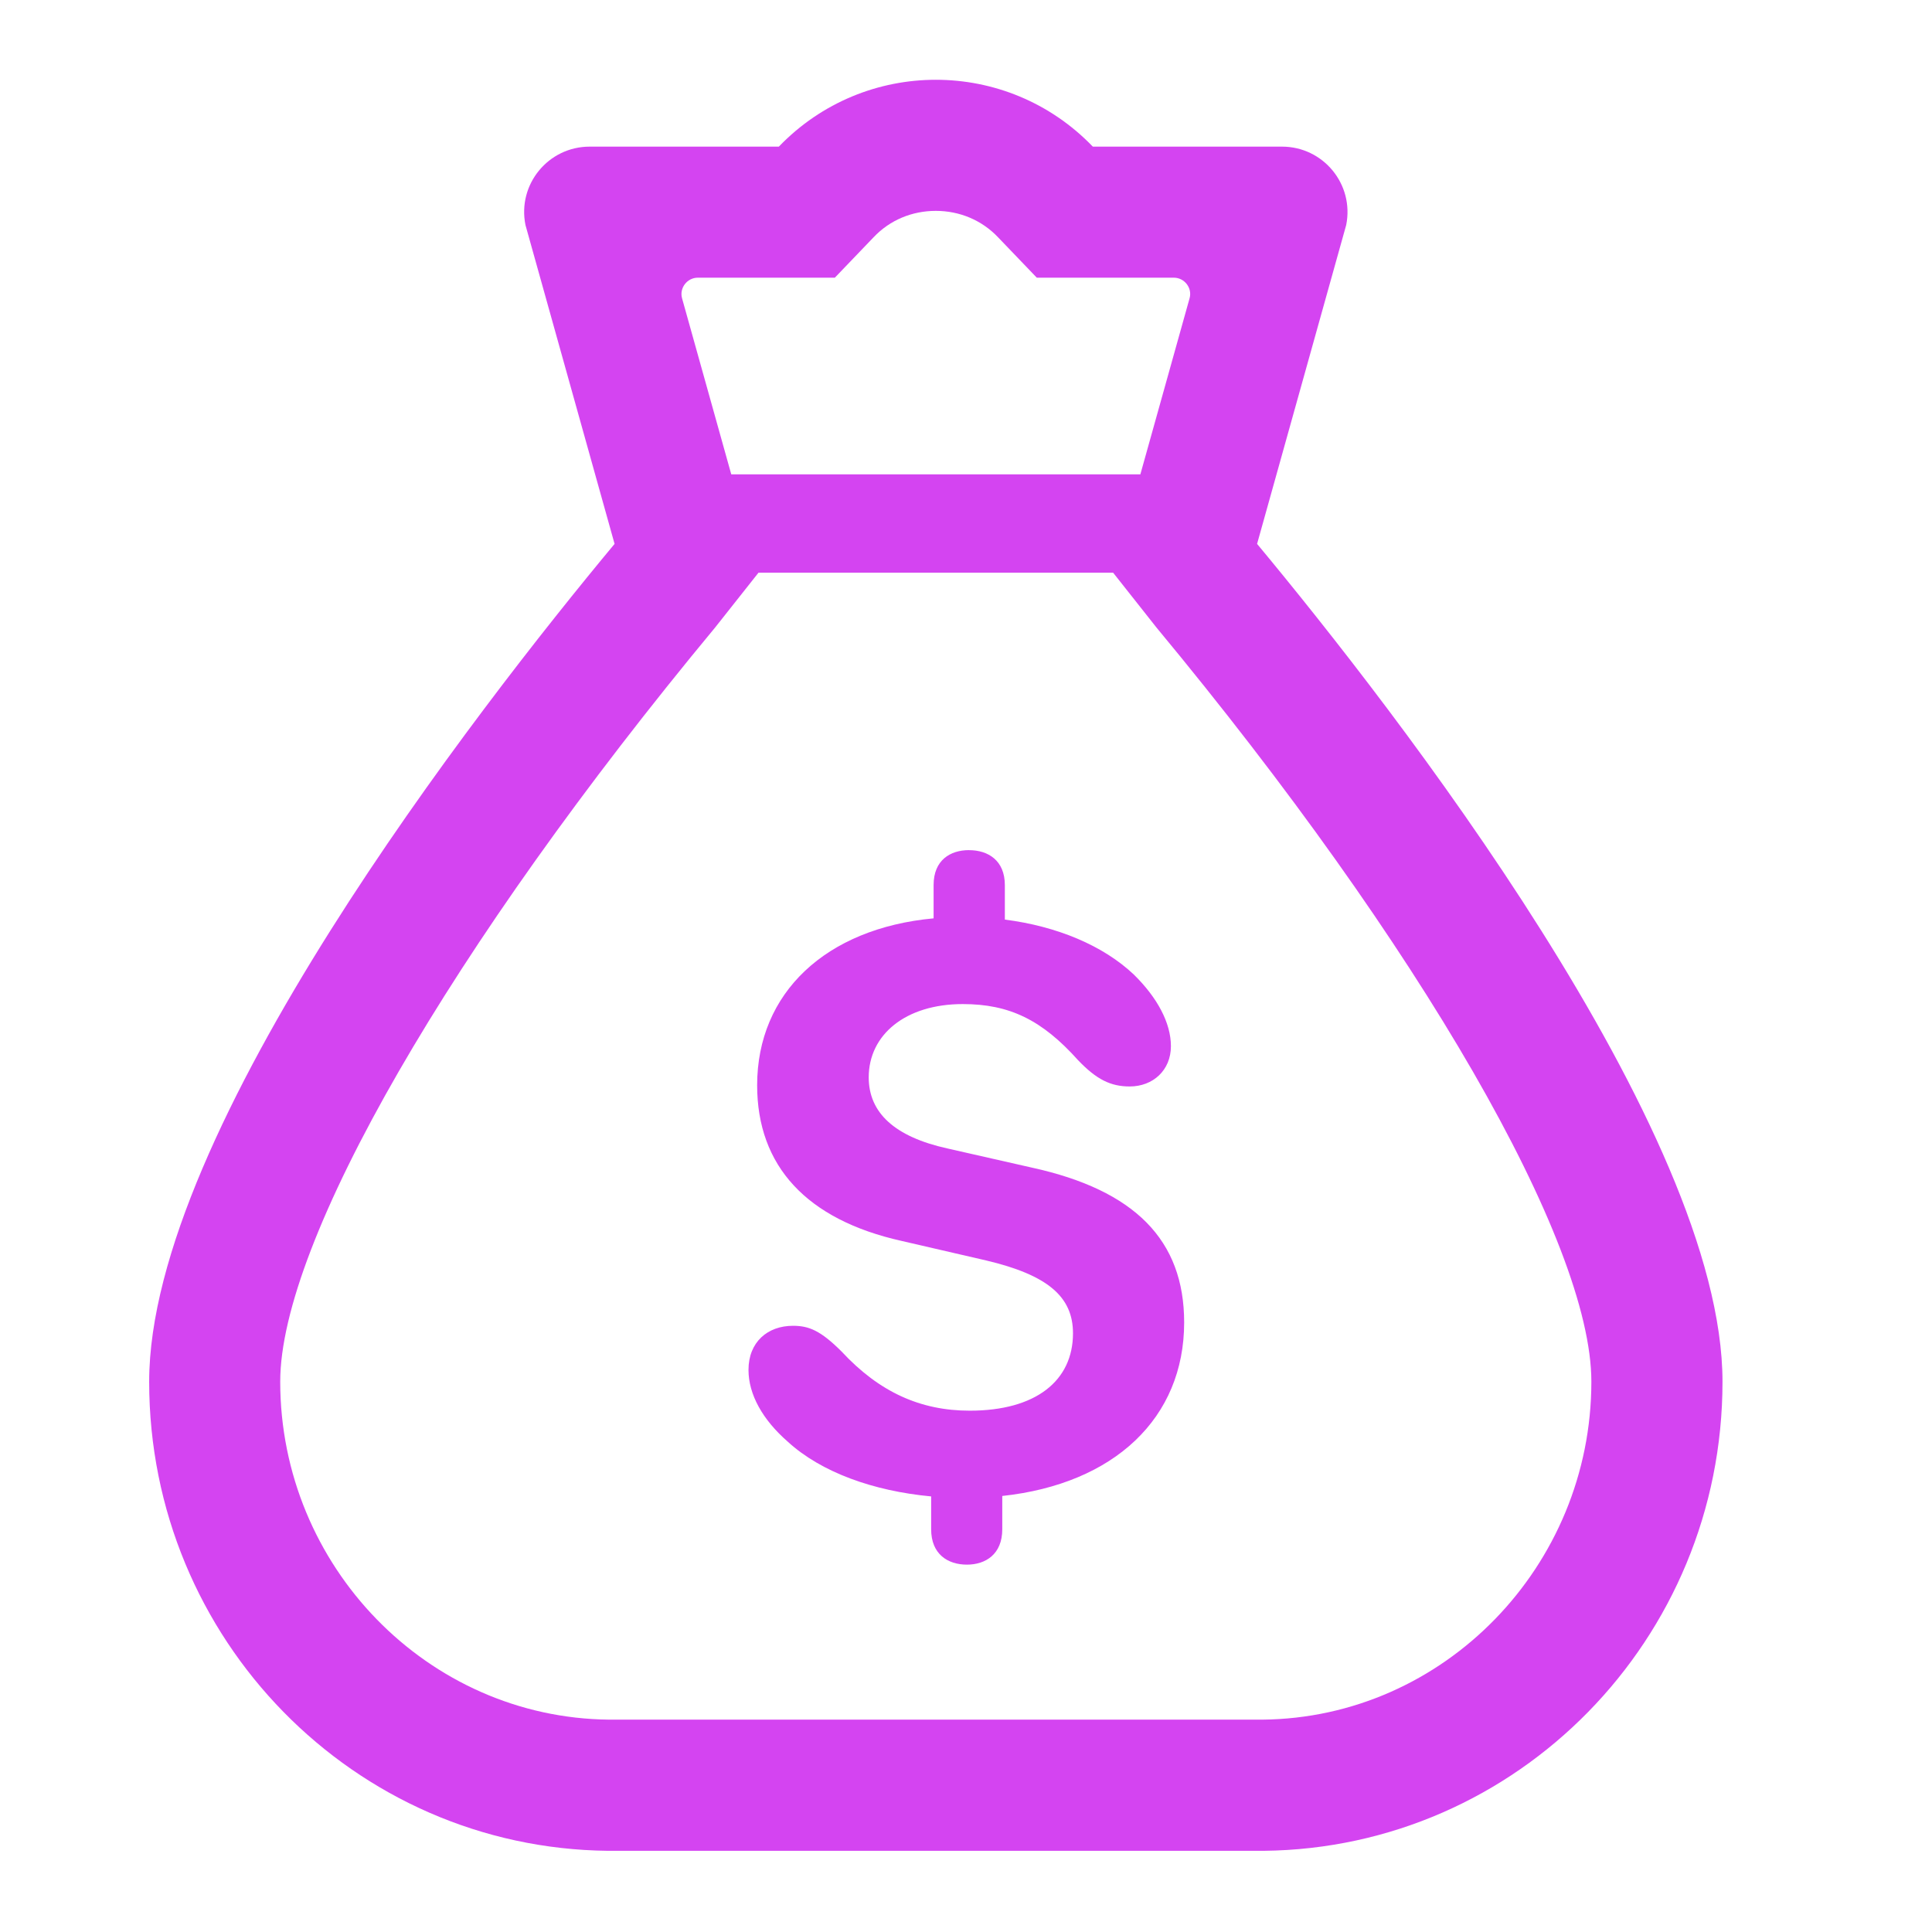 <svg fill="none" height="48" viewBox="0 0 48 48" width="48" xmlns="http://www.w3.org/2000/svg"><path d="m23.25 1.982c-1.417 0-2.833.553-3.9 1.661h-4.7c-1.026 0-1.799.937-1.595 1.947l2.214 7.923c-3.412 4.104-11.563 14.578-11.563 20.816 0 6.401 5.098 11.589 11.401 11.654h16.287c6.303-.065 11.401-5.253 11.401-11.654 0-6.238-8.151-16.711-11.563-20.816l2.214-7.923c.203-1.01-.569-1.947-1.595-1.947h-4.7c-1.067-1.108-2.483-1.661-3.9-1.661zm0 3.257c.586 0 1.14.227 1.548.658l.961 1.002h3.404c.269 0 .465.261.391.514l-1.222 4.372h-10.164l-1.222-4.372c-.073-.252.123-.514.391-.514h3.404l.961-1.002c.407-.432.961-.658 1.548-.658zm-4.406 8.99h8.812l1.075 1.36c6.564 7.916 10.806 15.269 10.806 18.738 0 4.585-3.664 8.356-8.175 8.397h-16.224c-4.512-.041-8.176-3.812-8.176-8.397 0-3.469 4.242-10.823 10.806-18.738zm5.231 6.892c-.465 0-.88.248-.88.868v.827c-2.678.248-4.384 1.852-4.384 4.147 0 2.006 1.229 3.34 3.587 3.867l2.1.485c1.53.362 2.16.9 2.16 1.81 0 1.178-.92 1.923-2.564 1.923-1.23 0-2.252-.466-3.183-1.468-.527-.527-.818-.641-1.21-.641-.63 0-1.105.403-1.105 1.096 0 .61.351 1.24.981 1.788.827.755 2.119 1.221 3.557 1.355v.816c0 .62.414.879.889.879.465 0 .878-.259.878-.879v-.827c2.781-.3 4.519-1.934 4.519-4.312 0-2.047-1.23-3.287-3.784-3.846l-2.098-.476c-1.313-.29-1.955-.888-1.955-1.767 0-1.055.91-1.82 2.337-1.82 1.158 0 1.966.392 2.865 1.395.455.476.806.652 1.282.652.579 0 1.024-.403 1.024-1.002 0-.579-.342-1.21-.921-1.778-.765-.724-1.913-1.201-3.205-1.366v-.857c0-.61-.413-.868-.889-.868z" fill="#d444f1"/></svg>